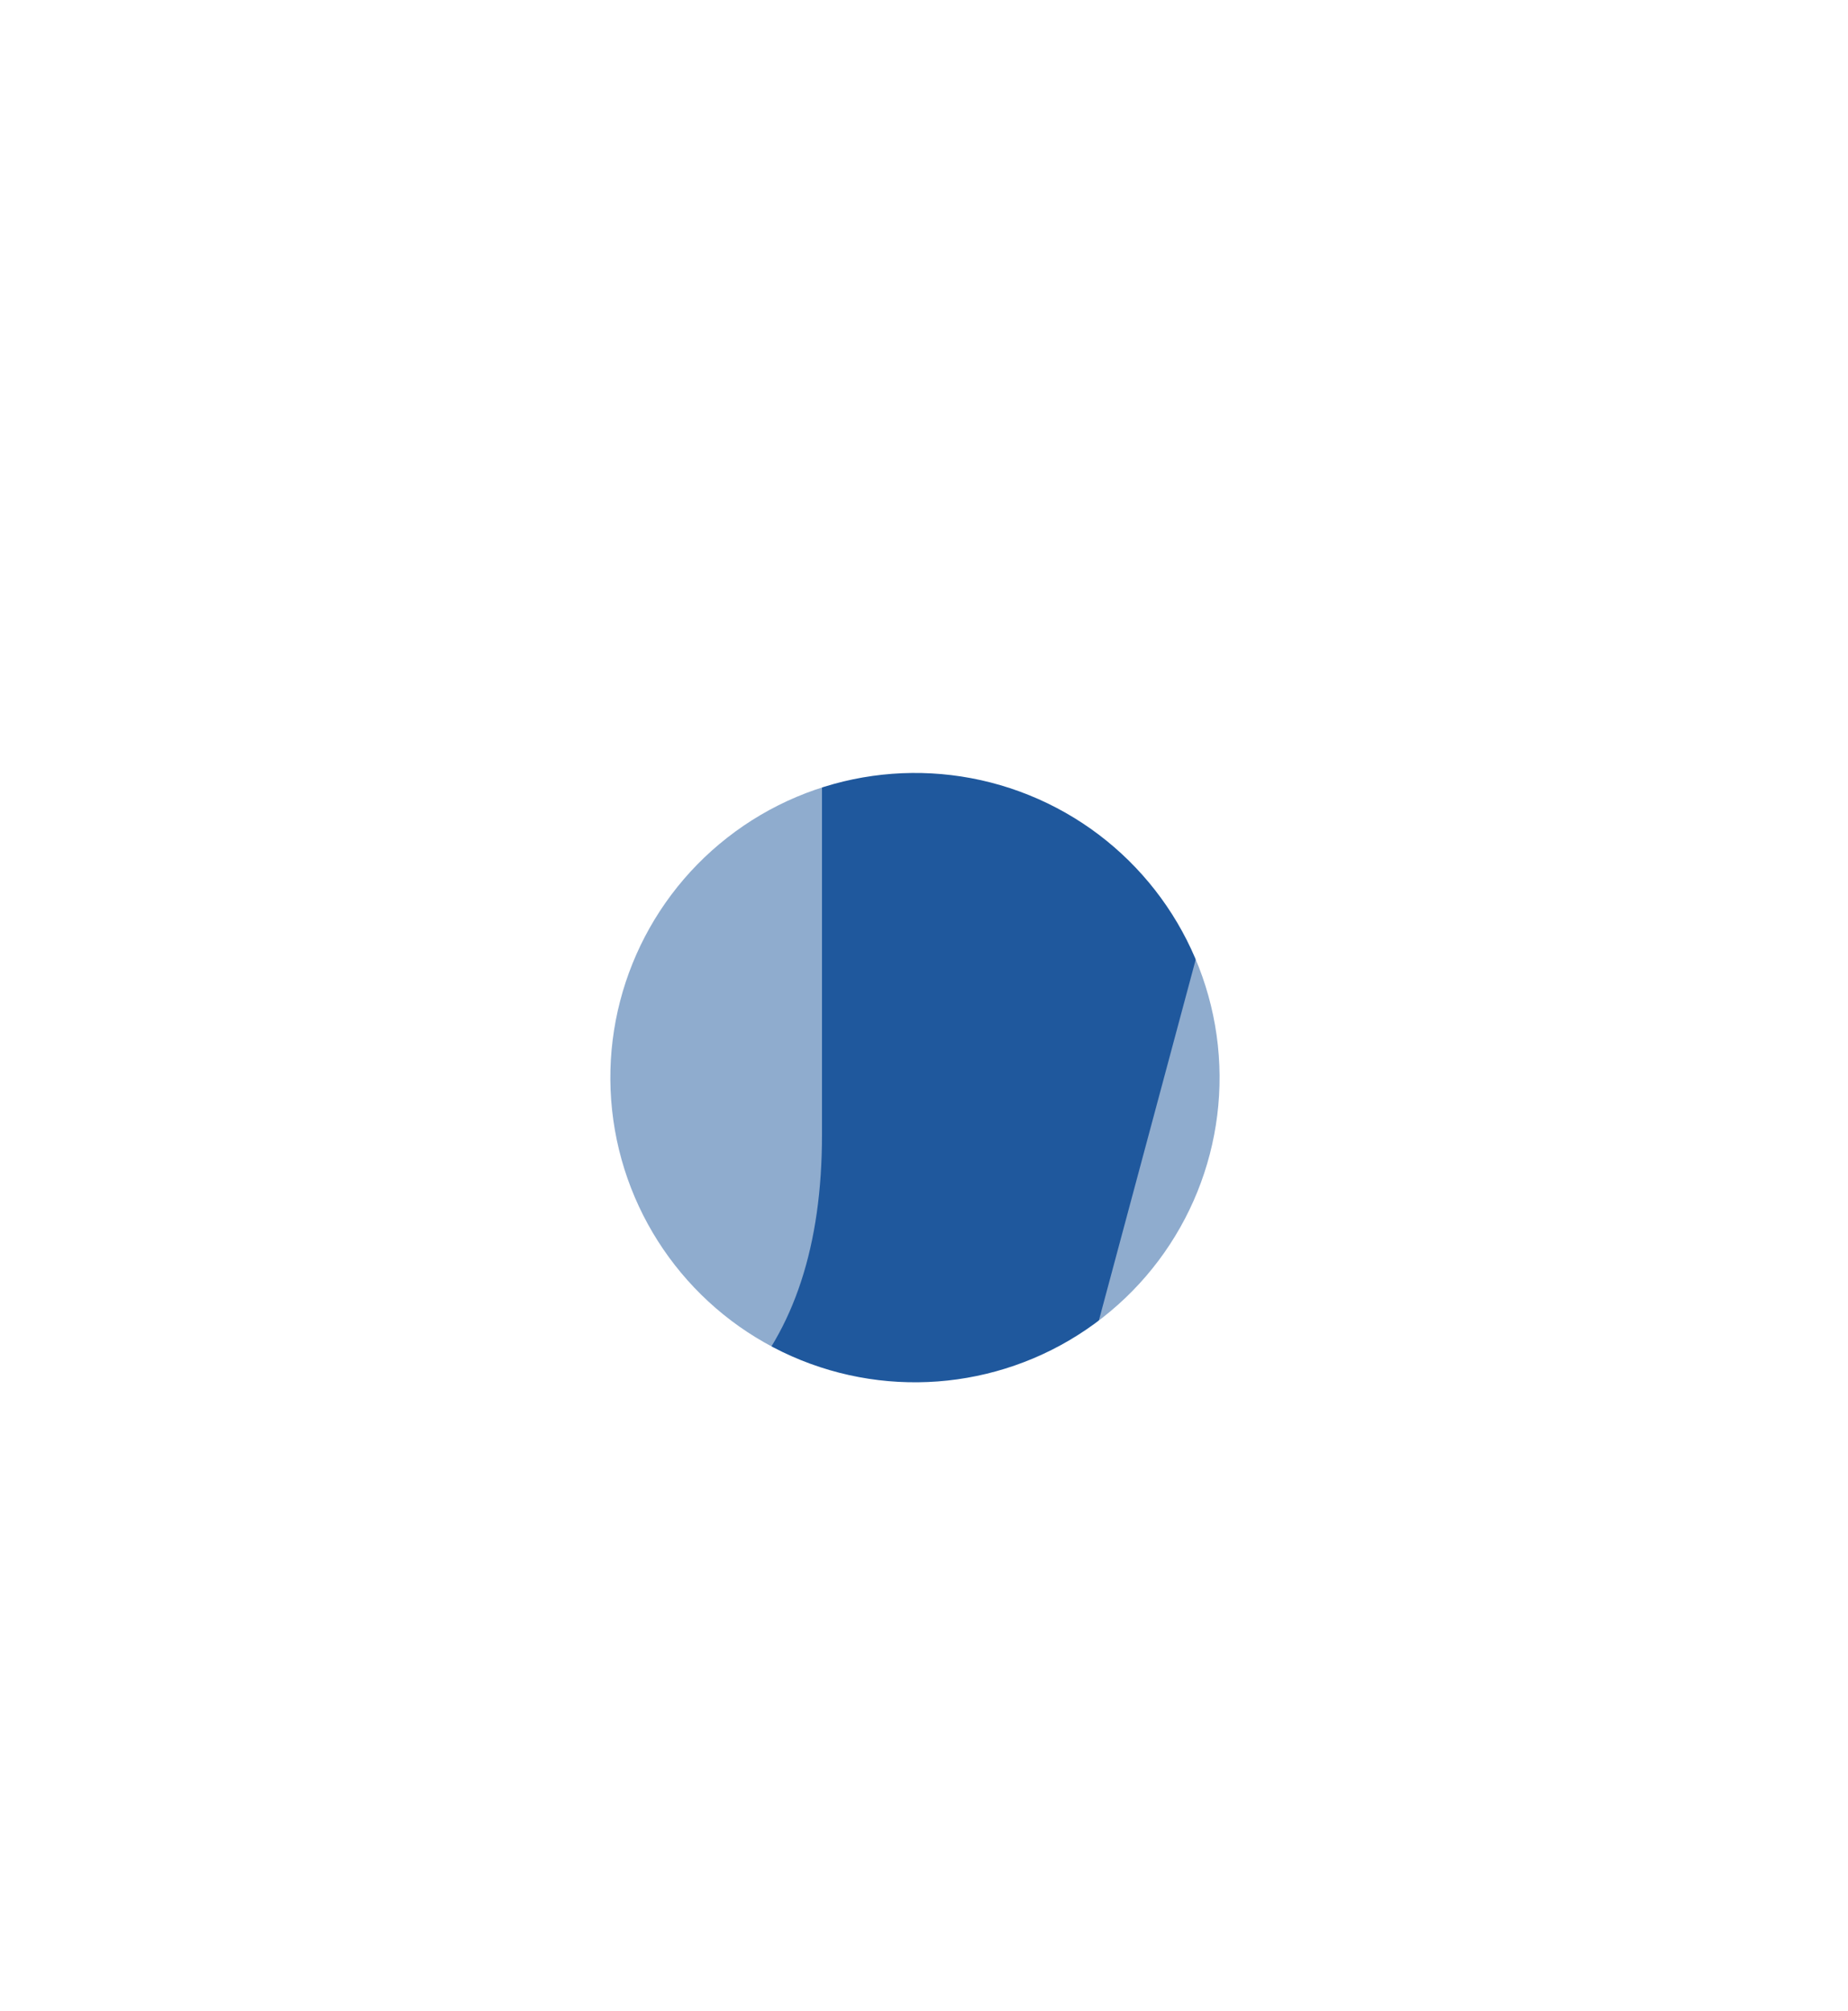 <?xml version="1.0" encoding="UTF-8"?> <svg xmlns="http://www.w3.org/2000/svg" width="91" height="99" viewBox="0 0 91 99" fill="none"><g filter="url(#filter0_f_241_249)"><circle cx="45.055" cy="53.055" r="15" transform="rotate(-128 45.055 53.055)" fill="#1F589D"></circle></g><path d="M18.974 56.544C18.974 58.976 19.453 60.704 20.413 61.728C21.438 62.688 22.782 63.168 24.445 63.168C26.11 63.168 27.422 62.688 28.381 61.728C29.405 60.704 29.918 58.976 29.918 56.544V20.256C29.918 17.824 29.405 16.128 28.381 15.168C27.422 14.144 26.11 13.632 24.445 13.632C22.782 13.632 21.438 14.144 20.413 15.168C19.453 16.128 18.974 17.824 18.974 20.256V56.544ZM8.414 20.928C8.414 15.488 9.79 11.328 12.541 8.448C15.293 5.504 19.262 4.032 24.445 4.032C29.63 4.032 33.597 5.504 36.349 8.448C39.102 11.328 40.477 15.488 40.477 20.928V55.872C40.477 61.312 39.102 65.504 36.349 68.448C33.597 71.328 29.63 72.768 24.445 72.768C19.262 72.768 15.293 71.328 12.541 68.448C9.79 65.504 8.414 61.312 8.414 55.872V20.928ZM78.348 4.8V14.016L62.796 72H52.236L67.692 14.4H46.668V4.8H78.348Z" fill="white" fill-opacity="0.5"></path><defs><filter id="filter0_f_241_249" x="0.054" y="8.054" width="90.001" height="90.001" filterUnits="userSpaceOnUse" color-interpolation-filters="sRGB"><feFlood flood-opacity="0" result="BackgroundImageFix"></feFlood><feBlend mode="normal" in="SourceGraphic" in2="BackgroundImageFix" result="shape"></feBlend><feGaussianBlur stdDeviation="15" result="effect1_foregroundBlur_241_249"></feGaussianBlur></filter></defs></svg> 